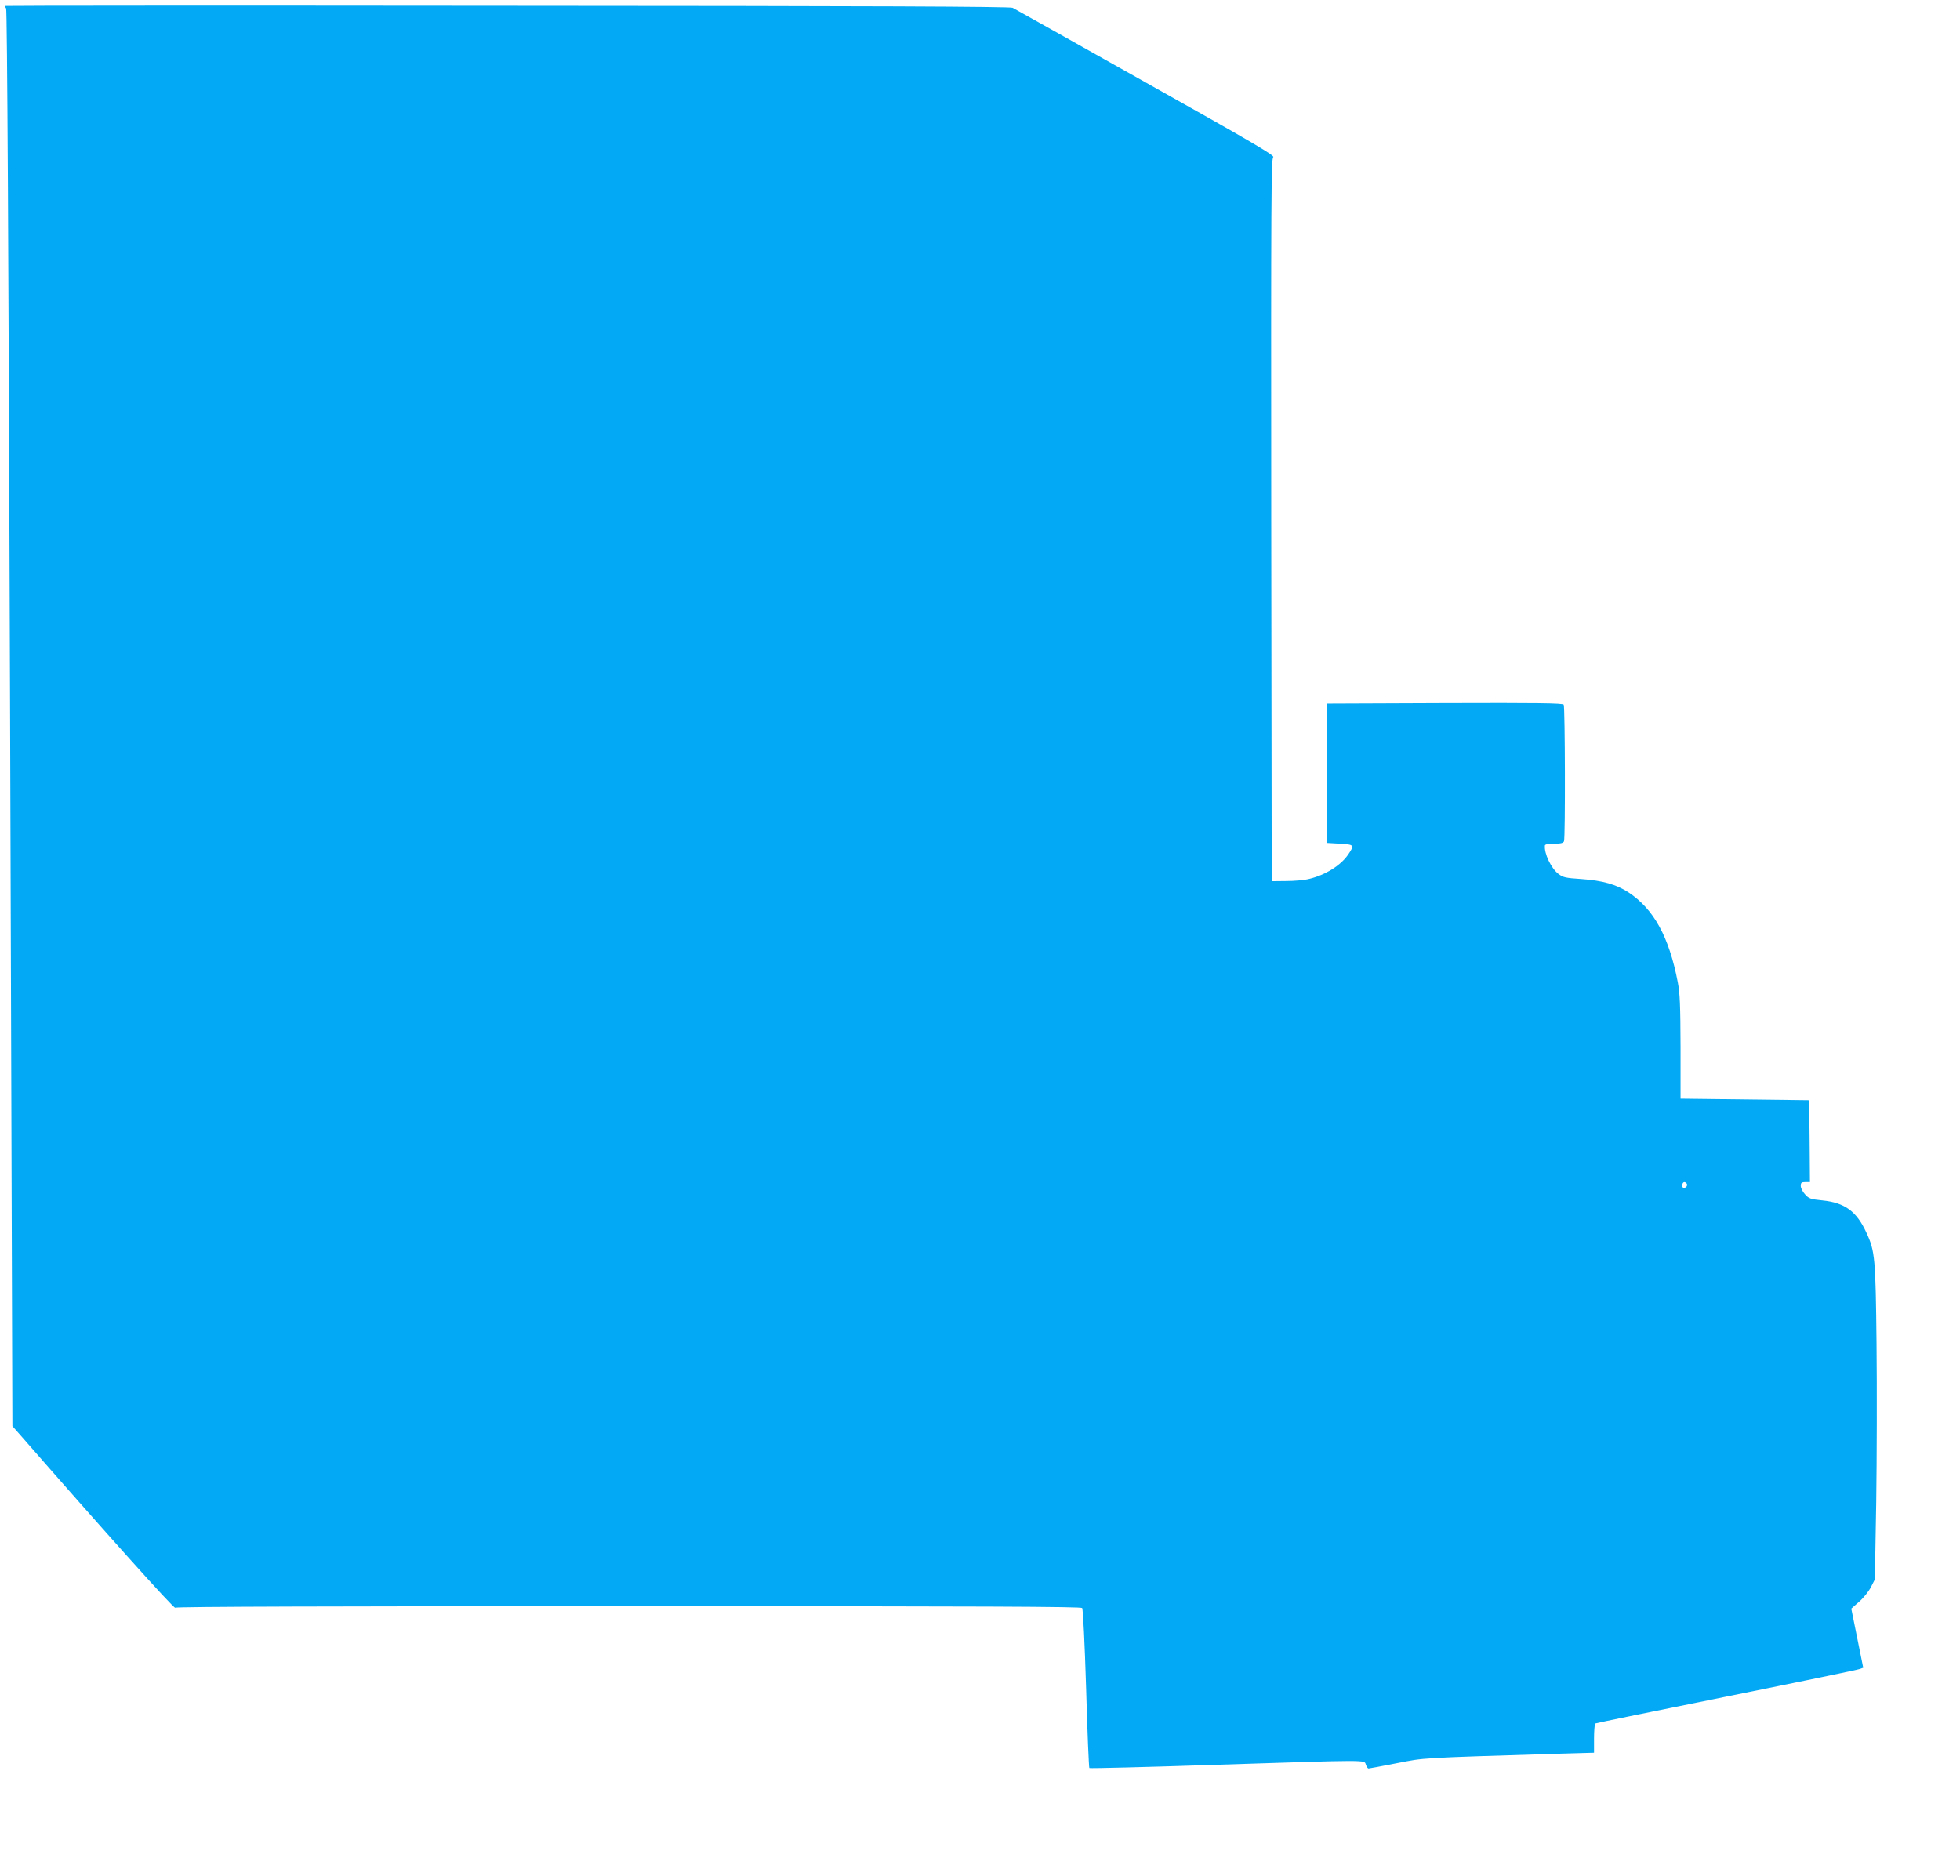 <?xml version="1.0" standalone="no"?>
<!DOCTYPE svg PUBLIC "-//W3C//DTD SVG 20010904//EN"
 "http://www.w3.org/TR/2001/REC-SVG-20010904/DTD/svg10.dtd">
<svg version="1.0" xmlns="http://www.w3.org/2000/svg"
 width="1280pt" height="1225pt" viewBox="0 0 1280 1225"
 preserveAspectRatio="xMidYMid meet">
<g transform="translate(0,1225) scale(0.1,-0.1)"
fill="#03a9f4" stroke="none">
<path d="M34 12211 c-2 -2 1 -10 6 -16 7 -8 16 -1589 26 -4636 l15 -4623 67
-76 c527 -604 988 -1118 996 -1110 7 7 1079 10 2962 10 2349 0 2954 -3 2961
-12 6 -8 17 -234 26 -526 8 -283 18 -516 21 -519 3 -3 373 6 823 21 1024 33
971 33 983 1 5 -14 13 -25 17 -25 4 0 86 15 182 34 190 37 134 34 1079 63
l212 6 0 93 c0 51 4 95 8 98 5 3 391 82 858 176 467 94 859 175 870 180 l22 8
-39 193 -39 193 50 44 c28 24 63 67 78 96 l26 51 9 510 c4 281 5 742 2 1025
-6 563 -10 609 -66 729 -64 140 -141 196 -286 211 -80 8 -90 12 -115 40 -16
17 -28 41 -28 55 0 21 5 25 30 25 l30 0 -2 268 -3 267 -420 5 -420 5 0 335
c-1 276 -4 351 -18 425 -57 297 -157 478 -322 587 -80 52 -168 77 -307 87
-104 7 -120 10 -151 34 -47 36 -93 132 -88 185 1 8 20 12 60 12 44 0 60 4 65
16 9 24 7 877 -2 892 -7 10 -169 12 -778 10 l-769 -3 0 -455 0 -455 85 -5 c96
-6 97 -8 53 -73 -49 -70 -148 -132 -253 -157 -30 -8 -98 -14 -150 -14 l-95 -1
-3 2359 c-2 2118 0 2360 13 2370 13 9 -142 100 -832 487 -466 262 -858 482
-870 488 -16 8 -916 12 -3298 13 -1802 2 -3279 1 -3281 -1z m10982 -7692 c8
-14 -11 -33 -25 -25 -11 7 -4 36 9 36 5 0 12 -5 16 -11z"/>
</g>
</svg>
